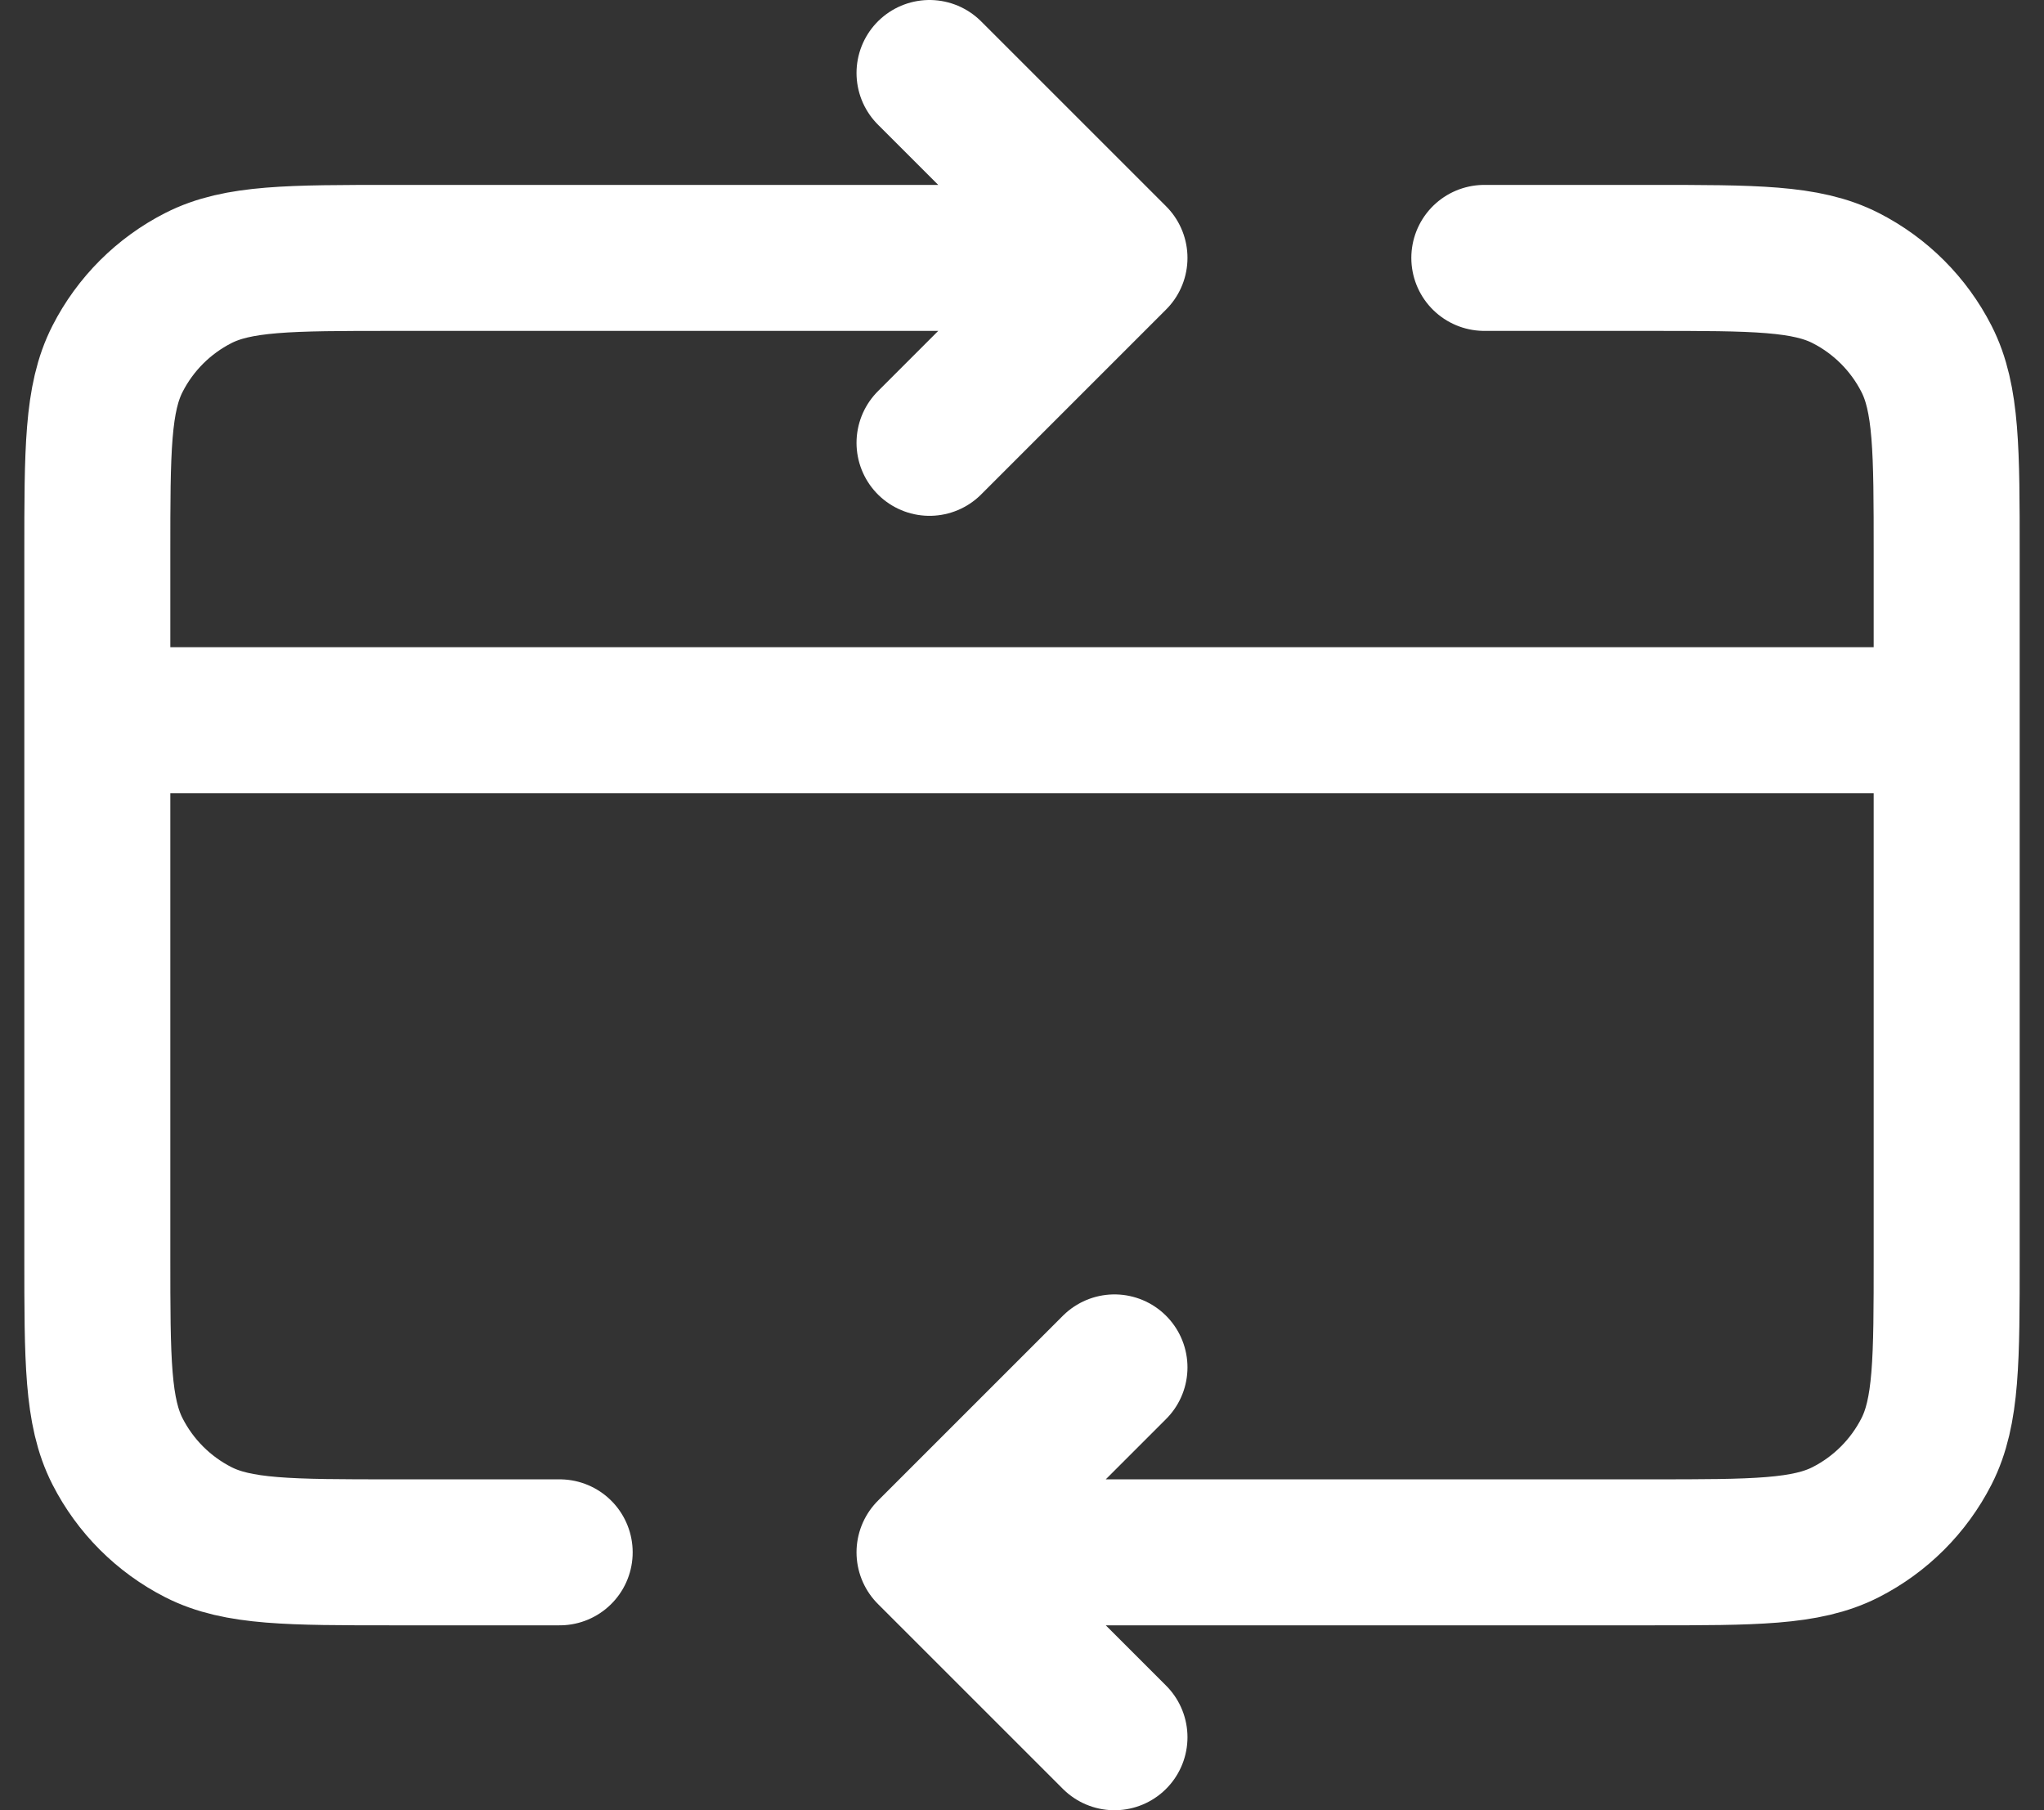 <svg width="70" height="62" viewBox="0 0 70 62" fill="none" xmlns="http://www.w3.org/2000/svg">
<rect x="0" y="0" width="70" height="62" fill="#333333" stroke="none"/>
<path d="M66.667 24.667H3.333M31.833 53.167L56.533 53.167C60.08 53.167 61.854 53.167 63.209 52.476C64.4 51.869 65.369 50.9 65.976 49.709C66.667 48.354 66.667 46.58 66.667 43.033V18.967C66.667 15.42 66.667 13.646 65.976 12.291C65.369 11.1 64.4 10.131 63.209 9.524C61.854 8.833 60.08 8.833 56.533 8.833H50.833M31.833 53.167L38.167 59.5M31.833 53.167L38.167 46.833M19.167 53.167H13.467C9.92 53.167 8.146 53.167 6.791 52.476C5.6 51.869 4.631 50.9 4.024 49.709C3.333 48.354 3.333 46.58 3.333 43.033V18.967C3.333 15.42 3.333 13.646 4.024 12.291C4.631 11.1 5.6 10.131 6.791 9.524C8.146 8.833 9.92 8.833 13.467 8.833H38.167M38.167 8.833L31.833 15.167M38.167 8.833L31.833 2.5" stroke="white" stroke-width="5" stroke-linecap="round" stroke-linejoin="round"/>
</svg>
